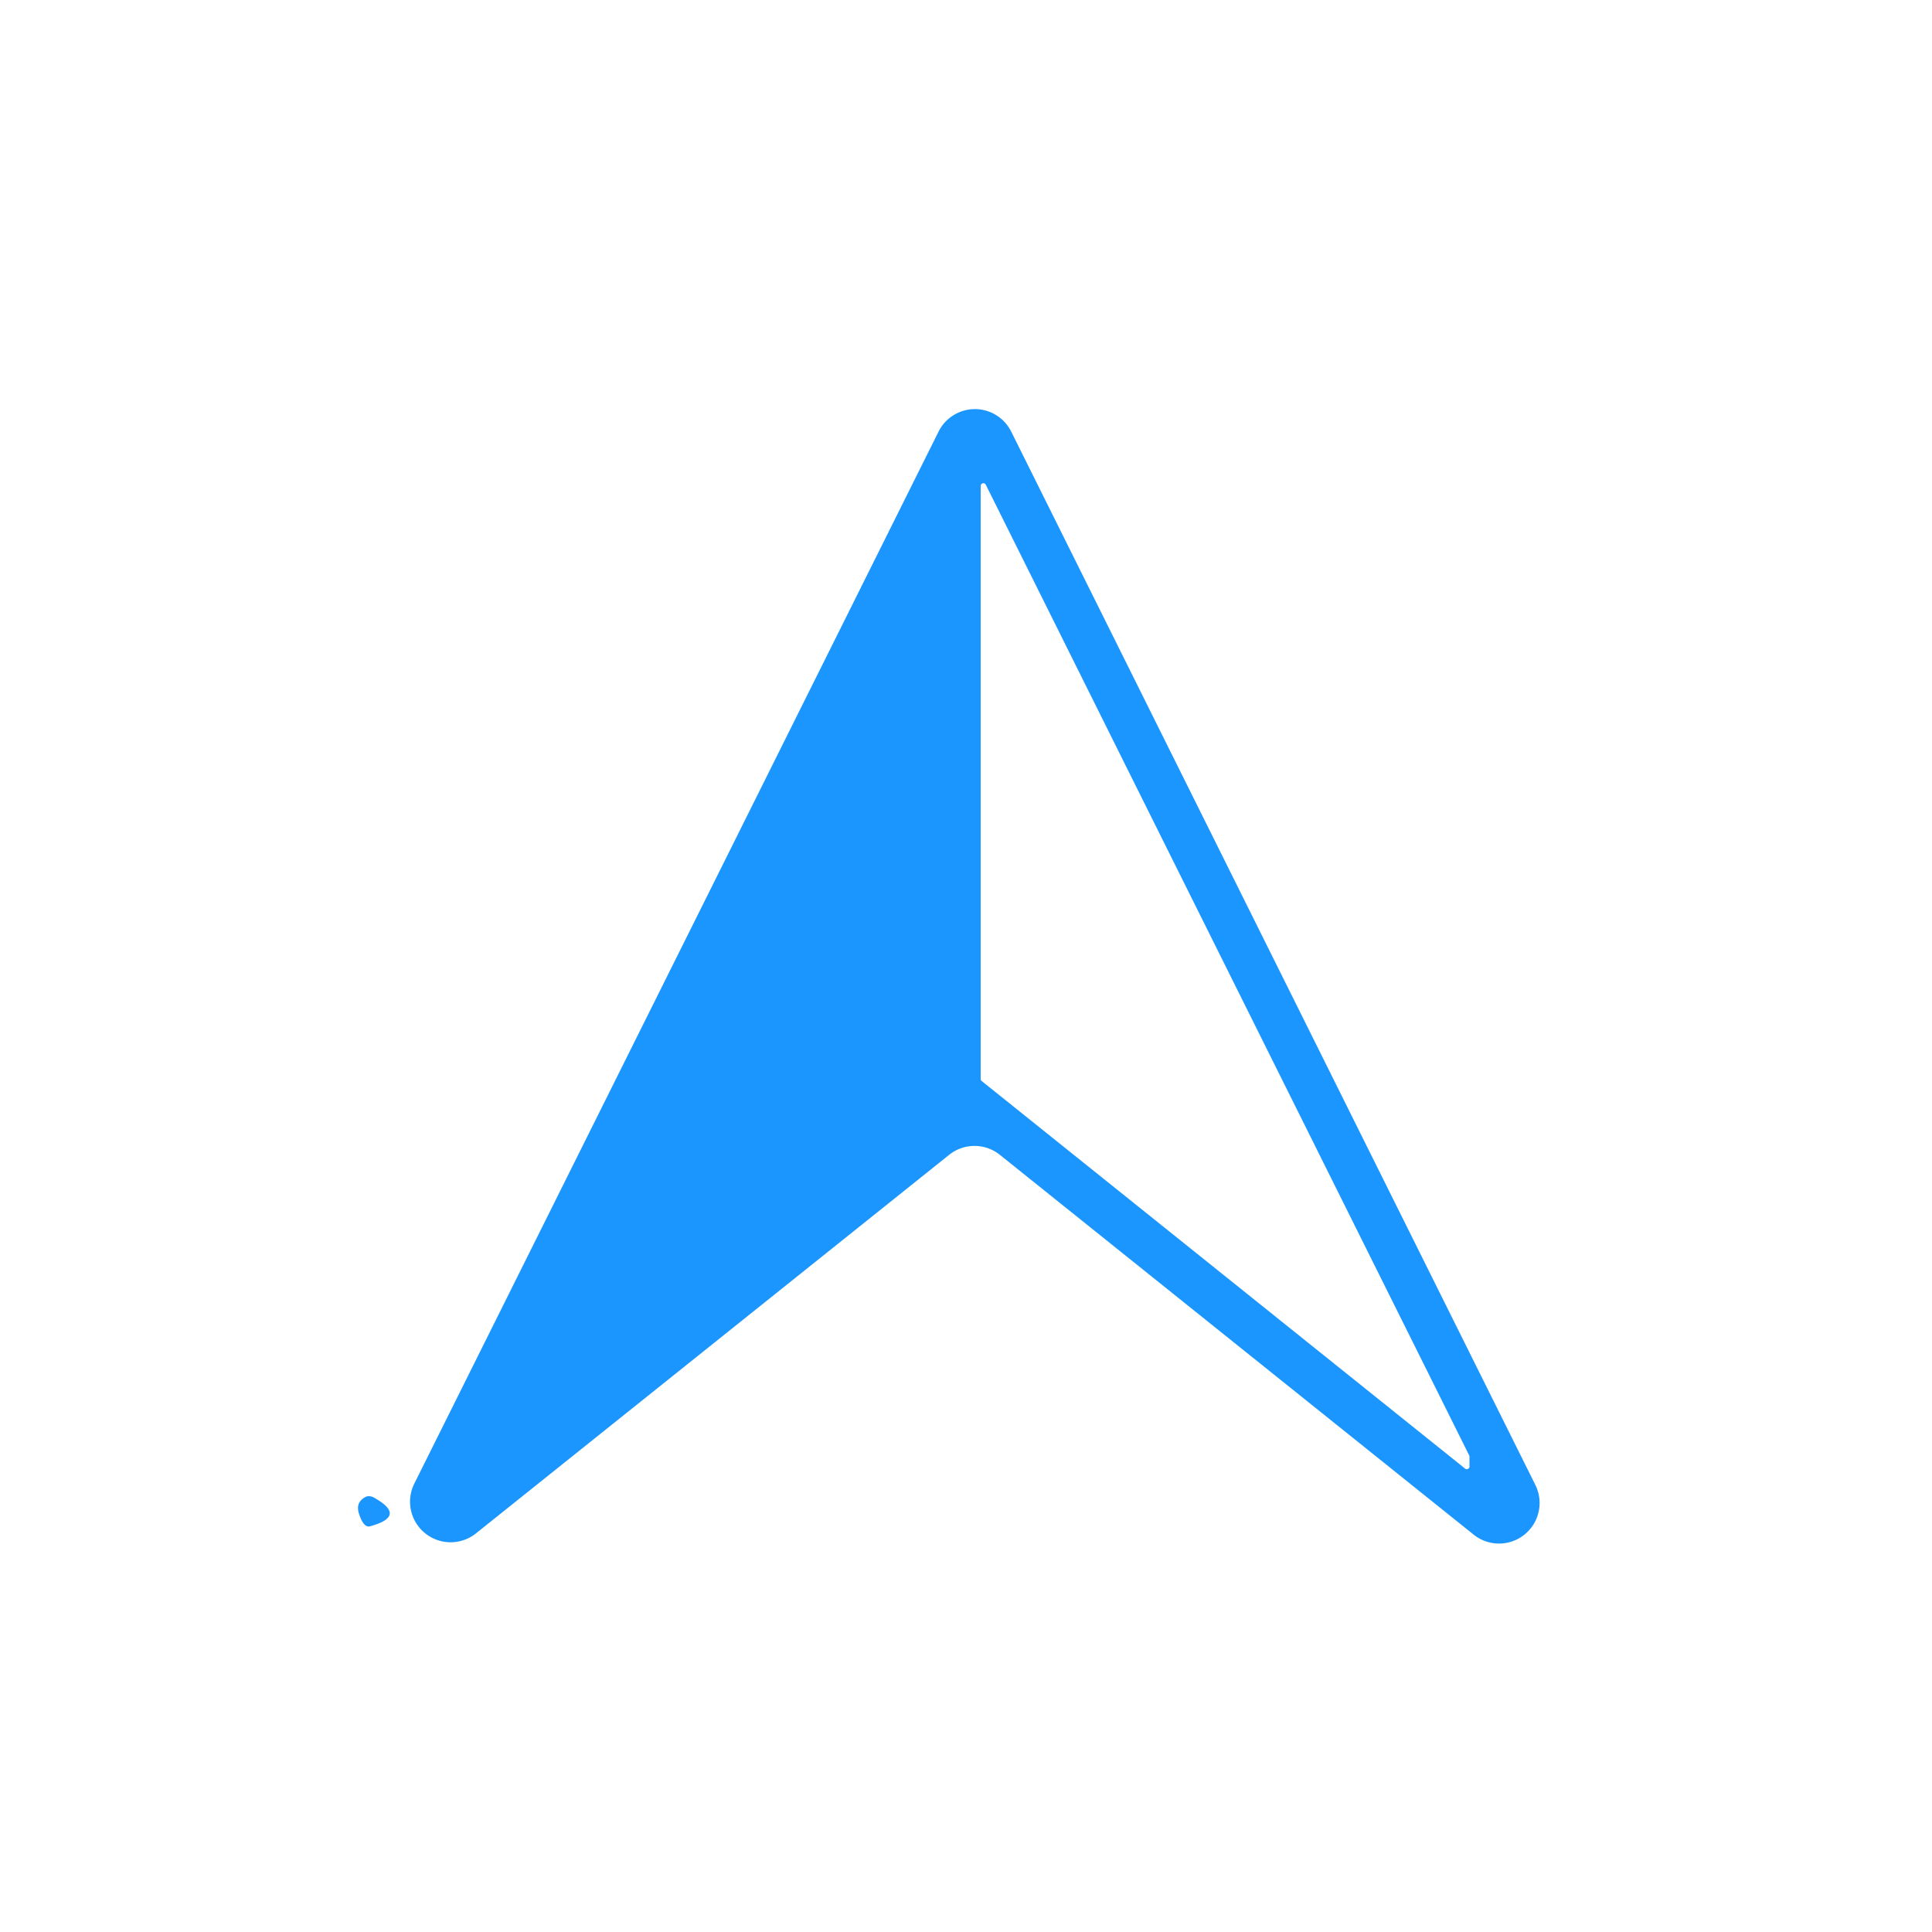 <svg viewBox="0.00 0.00 50.00 50.00" version="1.1" xmlns="http://www.w3.org/2000/svg">
<path d="M 10.72 38.40
  L 24.29 11.17
  A 1.05 1.05 0.0 0 1 26.17 11.17
  L 39.73 38.42
  A 1.05 1.05 0.0 0 1 38.13 39.71
  L 25.88 29.89
  A 1.05 1.05 0.0 0 0 24.56 29.89
  L 12.31 39.69
  A 1.05 1.05 0.0 0 1 10.72 38.40
  Z
  M 25.51 12.54
  A 0.07 0.07 0.0 0 0 25.38 12.57
  L 25.38 27.93
  A 0.07 0.07 0.0 0 0 25.41 27.98
  L 37.92 38.01
  A 0.07 0.07 0.0 0 0 38.03 37.95
  L 38.03 37.69
  A 0.07 0.07 0.0 0 0 38.02 37.66
  L 25.51 12.54
  Z" fill="#1b96ff"></path>
<path d="M 9.46 38.74
  Q 9.57 38.69 9.70 38.77
  Q 10.53 39.24 9.58 39.50
  Q 9.40 39.55 9.28 39.14
  Q 9.21 38.87 9.46 38.74
  Z" fill="#1b96ff"></path>
</svg>
